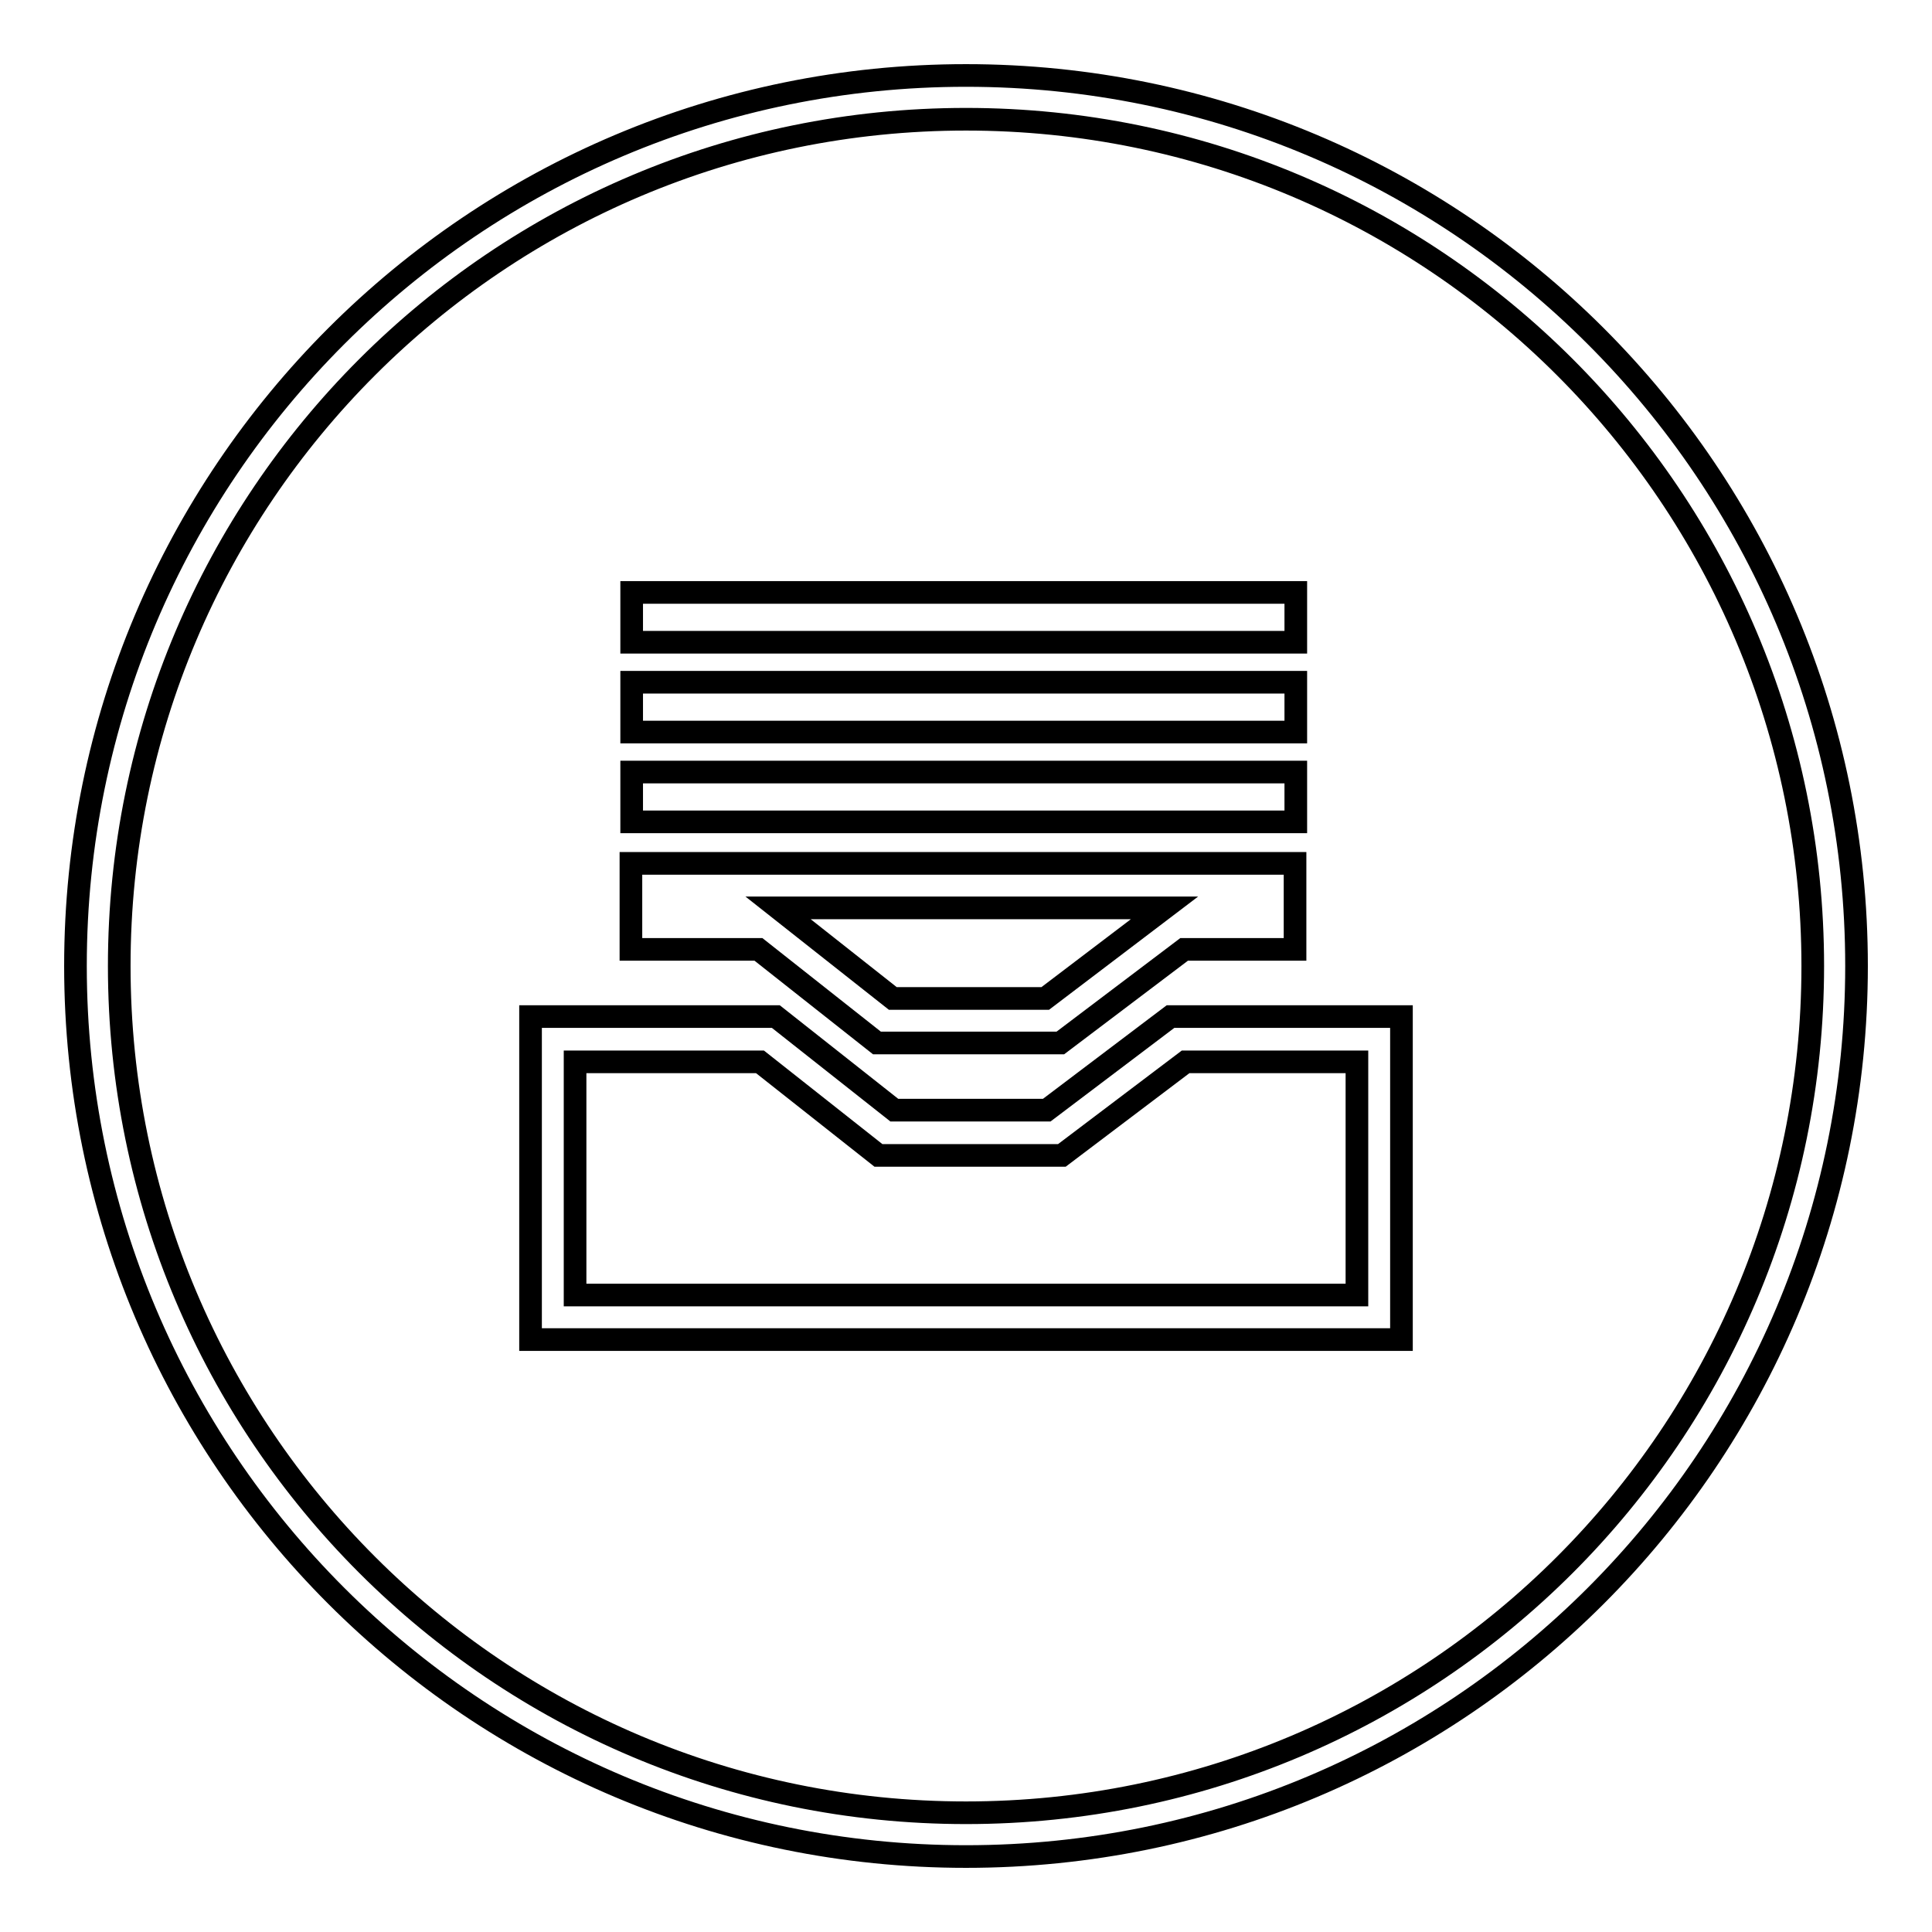 <?xml version="1.0" encoding="utf-8"?>
<!-- Svg Vector Icons : http://www.onlinewebfonts.com/icon -->
<!DOCTYPE svg PUBLIC "-//W3C//DTD SVG 1.1//EN" "http://www.w3.org/Graphics/SVG/1.1/DTD/svg11.dtd">
<svg version="1.1" xmlns="http://www.w3.org/2000/svg" xmlns:xlink="http://www.w3.org/1999/xlink" x="0px" y="0px" viewBox="0 0 256 256" enable-background="new 0 0 256 256" xml:space="preserve">
<g><g><path stroke-width="3" fill-opacity="0" stroke="#000000"  d="M171.7,90.4h-88V97h88V90.4L171.7,90.4L171.7,90.4z"/><path stroke-width="3" fill-opacity="0" stroke="#000000"  d="M171.7,102.3h-88v6.6h88V102.3L171.7,102.3L171.7,102.3z"/><path stroke-width="3" fill-opacity="0" stroke="#000000"  d="M171.7,78.5h-88v6.6h88V78.5L171.7,78.5L171.7,78.5z"/><path stroke-width="3" fill-opacity="0" stroke="#000000"  d="M140.5,138.2h-24.3l-15.7-12.4H83.6v-11.4h88v11.4h-14.7L140.5,138.2L140.5,138.2z M118.3,132.3h20.2l15.8-12h-51.2L118.3,132.3L118.3,132.3z"/><path stroke-width="3" fill-opacity="0" stroke="#000000"  d="M185.7,177.5H70.3v-42.8h32.5l15.7,12.4h20.2l16.4-12.4h30.6L185.7,177.5L185.7,177.5z M76.2,171.6h103.6v-30.9h-22.7l-16.4,12.4h-24.3l-15.7-12.4H76.2V171.6L76.2,171.6z"/><path stroke-width="3" fill-opacity="0" stroke="#000000"  d="M128,10C62.8,10,10,62.8,10,128c0,65.2,52.8,118,118,118c65.2,0,118-52.8,118-118C246,62.8,193.2,10,128,10L128,10L128,10z M128,240.2C66,240.2,15.8,190,15.8,128S66,15.8,128,15.8S240.2,66,240.2,128S190,240.2,128,240.2L128,240.2L128,240.2z"/></g></g>
</svg>